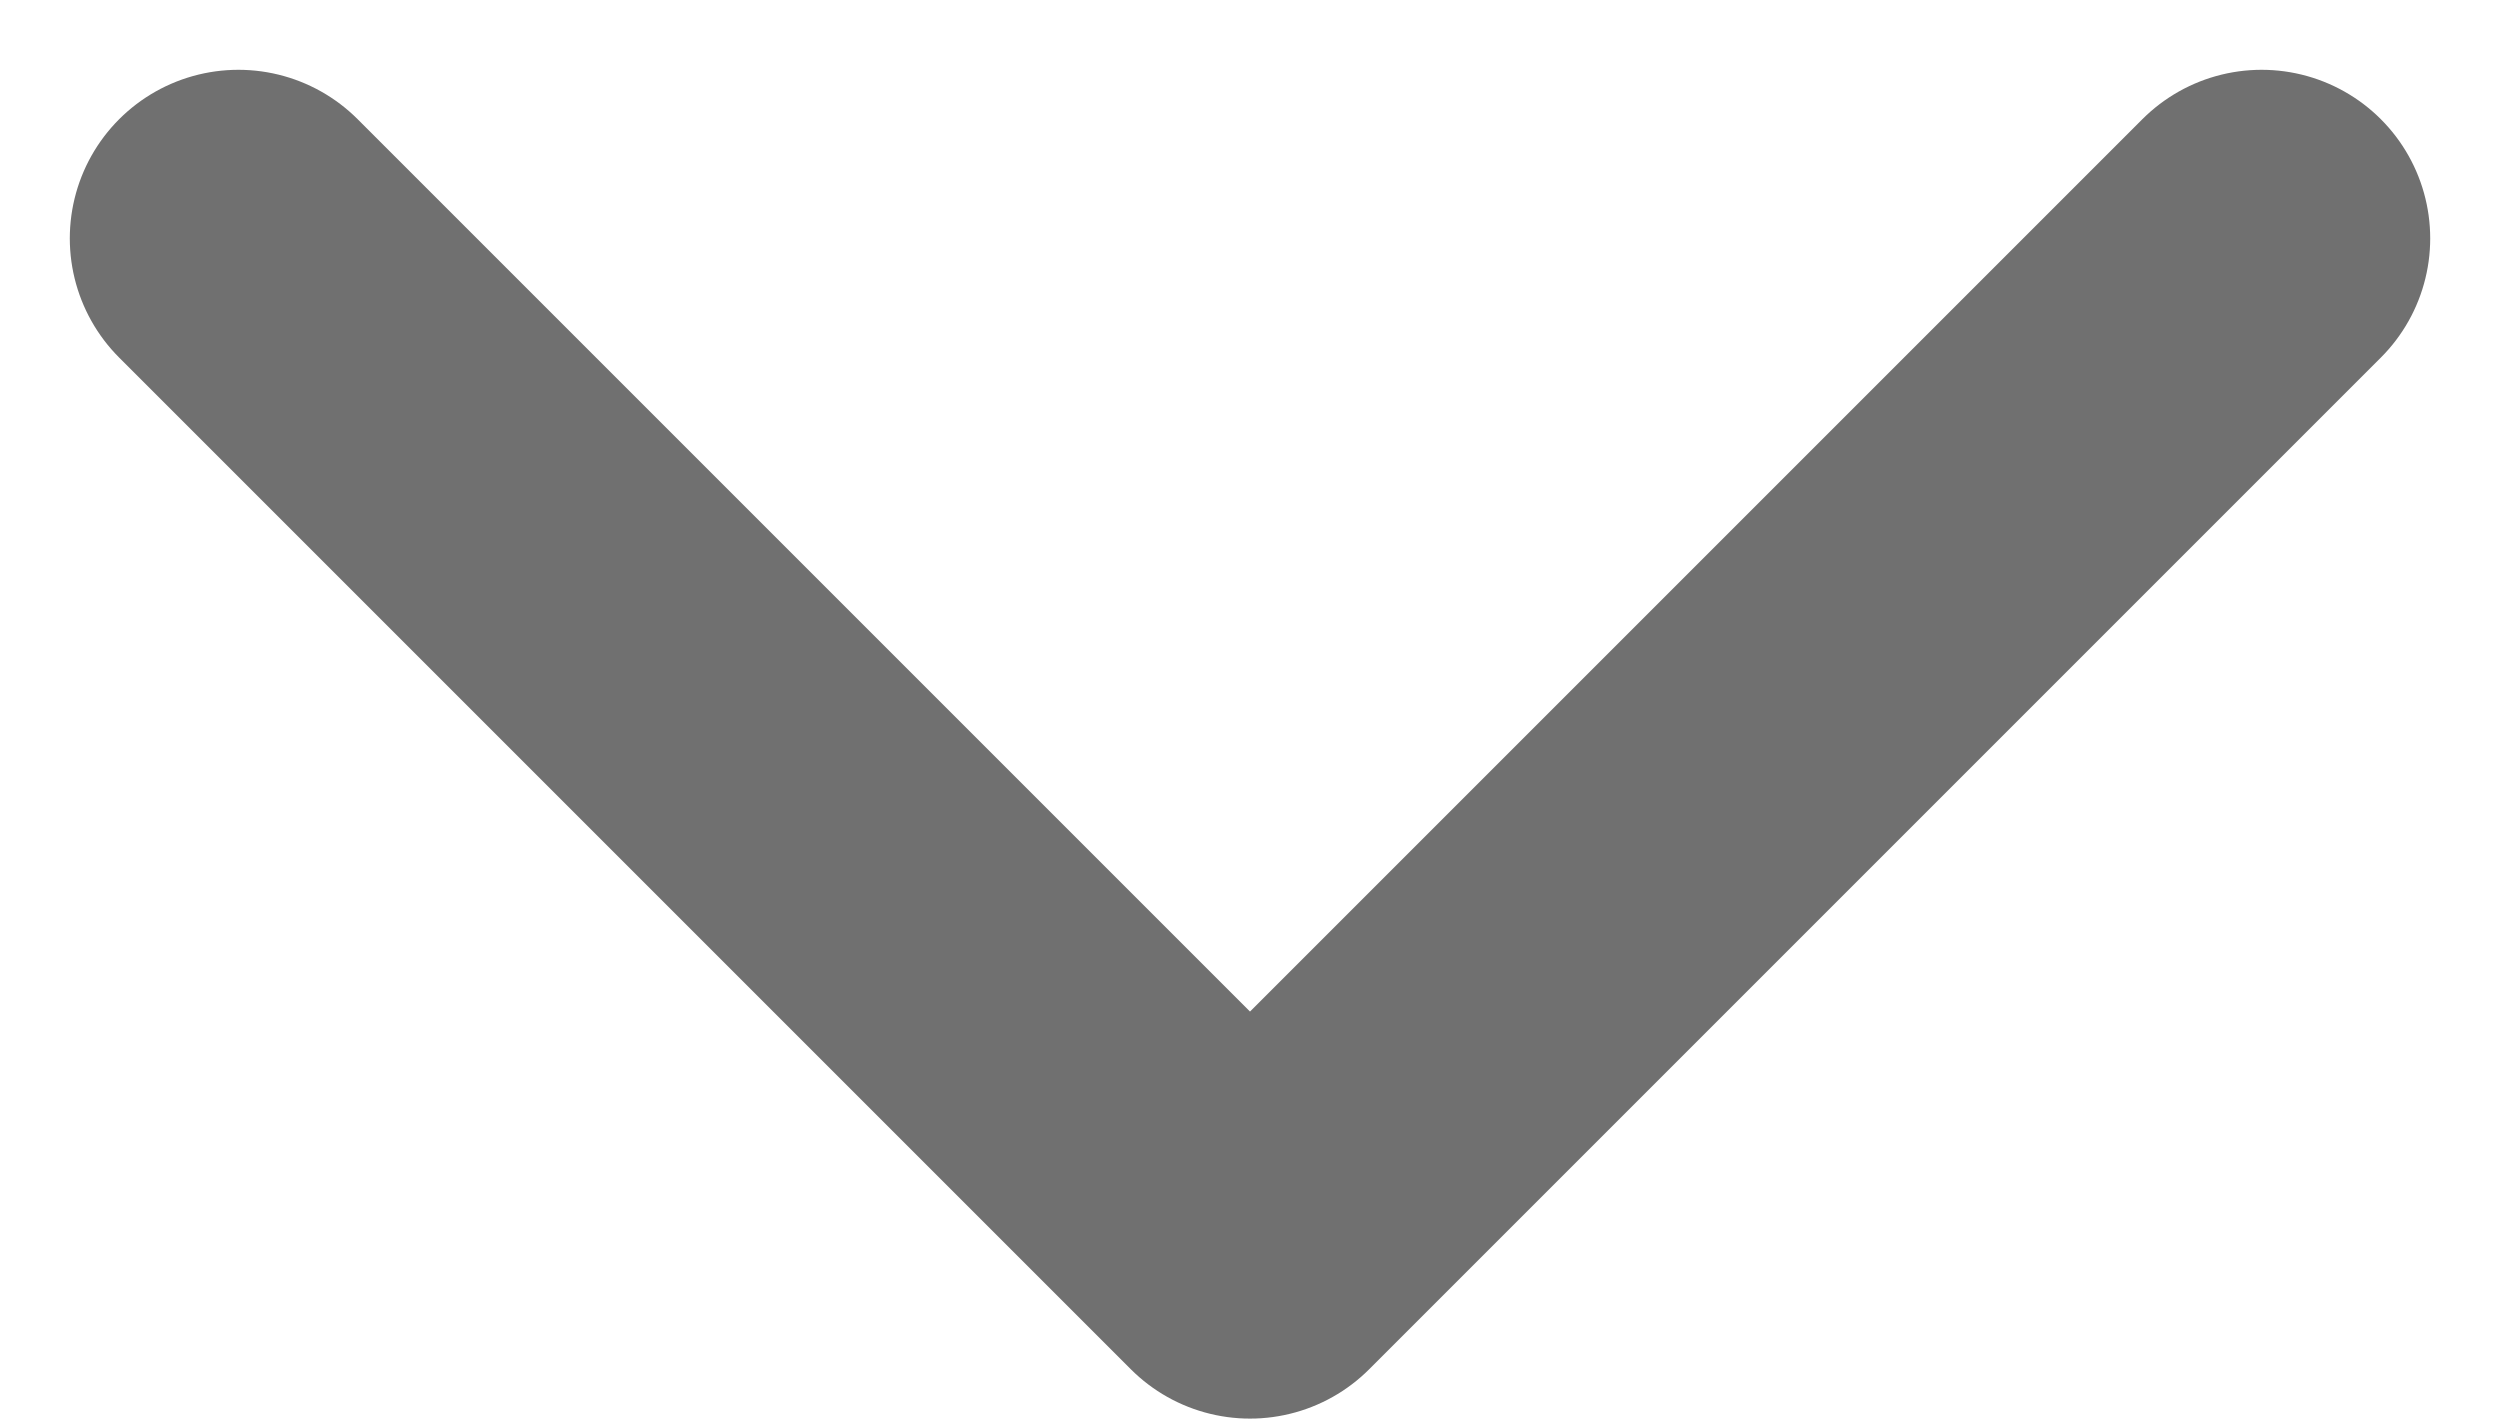<svg xmlns="http://www.w3.org/2000/svg" width="14.828" height="8.414" viewBox="0 0 14.828 8.414">
  <path id="Path_1161" data-name="Path 1161" d="M0,12,6,6,0,0" transform="translate(13.414 1.414) rotate(90)" fill="none" stroke="#707070" stroke-linecap="round" stroke-linejoin="round" stroke-width="2"/>
</svg>
